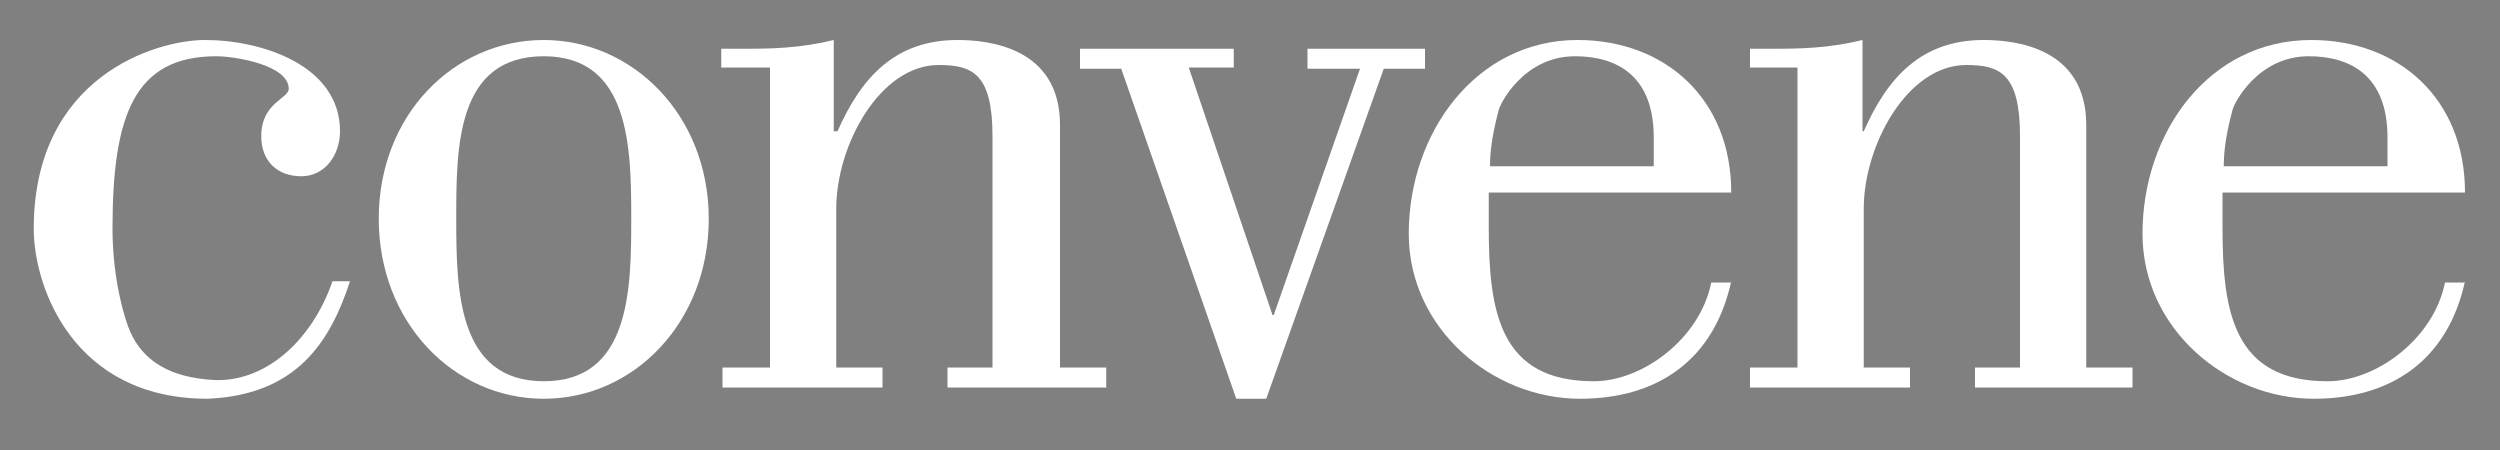 <?xml version="1.0" encoding="utf-8"?>
<!-- Generator: Adobe Illustrator 27.6.1, SVG Export Plug-In . SVG Version: 6.00 Build 0)  -->
<svg version="1.1" id="Layer_1" xmlns="http://www.w3.org/2000/svg" xmlns:xlink="http://www.w3.org/1999/xlink" x="0px" y="0px"
	 viewBox="0 0 200 36" style="enable-background:new 0 0 200 36;" xml:space="preserve">
<rect x="0" y="0" width="200" height="36" fill="#808080" stroke="none"/>
<style type="text/css">
	.st0{fill:#FFFFFF;}
</style>
<path class="st0" d="M28,22.5c-1.6,4.9-4.3,9.1-11.4,9.4C5.9,31.9,2.7,23,2.7,18.3c0-12.2,9.8-15.1,13.7-15.1c4.5,0,10.8,2,10.8,7.3
	c0,1.9-1.2,3.6-3.1,3.6c-1.9,0-3.2-1.2-3.2-3.2c0-2.7,2.2-3,2.2-3.8c0-1.9-4.3-2.6-5.8-2.6c-6.6,0-8.3,4.8-8.3,13.8
	c0,4.1,1,7.3,1.4,8.2c1,2.3,3.1,3.7,6.7,3.9c4,0.2,7.8-3,9.5-7.9H28z"/>
<path class="st0" d="M36.5,17.5c0,5.7,0.1,13,7,13c6.9,0,7-7.3,7-13c0-5.7-0.1-13-7-13C36.5,4.5,36.5,11.8,36.5,17.5z M56.7,17.5
	c0,8.3-6,14.4-13.2,14.4c-7.2,0-13.2-6.1-13.2-14.4c0-8.3,6-14.3,13.2-14.3C50.6,3.2,56.7,9.2,56.7,17.5z"/>
<path class="st0" d="M61.5,5.4h-3.8V3.9h1.4c1.3,0,2.6,0,3.8-0.1c1.3-0.1,2.6-0.3,3.8-0.6v7.3H67c1.9-4.3,4.6-7.3,9.6-7.3
	c2.5,0,8.2,0.6,8.2,6.8v19.4h3.7V31H75.8v-1.6h3.6V10.9c0-5-1.6-5.7-4.3-5.7c-4.7,0-8.2,6.4-8.2,11.5v12.7h3.7v1.6H57.8v-1.6h3.8
	V5.4z"/>
<path class="st0" d="M104.6,3.9v1.6h4.2l-6.9,19.7h-0.1L95.1,5.4h3.6V3.9H86.4v1.6h3.3l9.2,26.4h2.4l9.4-26.4h3.3V3.9H104.6z"/>
<path class="st0" d="M132.3,13.4V11c0-4.9-2.9-6.5-6.3-6.5c-4.1,0-6,3.8-6.1,4.3c-0.4,1.5-0.7,3-0.7,4.5H132.3z M138.5,22.5
	c-1.4,6.4-6,9.4-12.1,9.4c-7,0-13.7-5.6-13.7-13.2c0-8.1,5.4-15.5,13.5-15.5c7,0,12.3,4.7,12.3,12.2h-19.4v2.8
	c0,6.8,0.9,12.3,8.4,12.3c3.9,0,8.5-3.4,9.4-7.9H138.5z"/>
<path class="st0" d="M143.8,5.4H140V3.9h1.4c1.3,0,2.6,0,3.8-0.1c1.3-0.1,2.6-0.3,3.8-0.6v7.3h0.1c1.9-4.3,4.6-7.3,9.6-7.3
	c2.5,0,8.2,0.6,8.2,6.8v19.4h3.7V31h-12.6v-1.6h3.6V10.9c0-5-1.6-5.7-4.3-5.7c-4.7,0-8.2,6.4-8.2,11.5v12.7h3.7v1.6H140v-1.6h3.8
	V5.4z"/>
<path class="st0" d="M191,13.4V11c0-4.9-2.9-6.5-6.3-6.5c-4.1,0-6,3.8-6.1,4.3c-0.4,1.5-0.7,3-0.7,4.5H191z M197.2,22.5
	c-1.4,6.4-6,9.4-12.1,9.4c-7,0-13.7-5.6-13.7-13.2c0-8.1,5.3-15.5,13.5-15.5c7,0,12.3,4.7,12.3,12.2h-19.4v2.8
	c0,6.8,0.9,12.3,8.4,12.3c3.9,0,8.5-3.4,9.4-7.9H197.2z"/>
<path d="M28,92.7c-1.6,4.9-4.3,9.1-11.4,9.4C5.9,102,2.7,93.2,2.7,88.5c0-12.2,9.8-15.1,13.7-15.1c4.5,0,10.8,2,10.8,7.3
	c0,1.9-1.2,3.6-3.1,3.6c-1.9,0-3.2-1.2-3.2-3.2c0-2.7,2.2-3,2.2-3.8c0-1.9-4.3-2.6-5.8-2.6c-6.6,0-8.3,4.8-8.3,13.8
	c0,4.1,1,7.3,1.4,8.2c1,2.3,3.1,3.7,6.7,3.9c4,0.2,7.8-3,9.5-7.9H28z"/>
<path d="M36.5,87.7c0,5.7,0.1,13,7,13c6.9,0,7-7.3,7-13c0-5.7-0.1-13-7-13C36.5,74.7,36.5,82,36.5,87.7z M56.7,87.7
	c0,8.3-6,14.4-13.2,14.4c-7.2,0-13.2-6.1-13.2-14.4c0-8.3,6-14.3,13.2-14.3C50.6,73.3,56.7,79.4,56.7,87.7z"/>
<path d="M61.5,75.6h-3.8V74h1.4c1.3,0,2.6,0,3.8-0.1c1.3-0.1,2.6-0.3,3.8-0.6v7.3H67c1.9-4.3,4.6-7.3,9.6-7.3c2.5,0,8.2,0.6,8.2,6.8
	v19.4h3.7v1.6H75.8v-1.6h3.6V81c0-5-1.6-5.7-4.3-5.7c-4.7,0-8.2,6.4-8.2,11.5v12.7h3.7v1.6H57.8v-1.6h3.8V75.6z"/>
<path d="M104.6,74v1.6h4.2l-6.9,19.7h-0.1l-6.6-19.7h3.6V74H86.4v1.6h3.3l9.2,26.4h2.4l9.4-26.4h3.3V74H104.6z"/>
<path d="M132.3,83.5v-2.3c0-4.9-2.9-6.5-6.3-6.5c-4.1,0-6,3.8-6.1,4.3c-0.4,1.5-0.7,3-0.7,4.5H132.3z M138.5,92.7
	c-1.4,6.4-6,9.4-12.1,9.4c-7,0-13.7-5.6-13.7-13.2c0-8.1,5.4-15.5,13.5-15.5c7,0,12.3,4.7,12.3,12.2h-19.4v2.8
	c0,6.8,0.9,12.3,8.4,12.3c3.9,0,8.5-3.4,9.4-7.9H138.5z"/>
<path d="M143.8,75.6H140V74h1.4c1.3,0,2.6,0,3.8-0.1c1.3-0.1,2.6-0.3,3.8-0.6v7.3h0.1c1.9-4.3,4.6-7.3,9.6-7.3
	c2.5,0,8.2,0.6,8.2,6.8v19.4h3.7v1.6h-12.6v-1.6h3.6V81c0-5-1.6-5.7-4.3-5.7c-4.7,0-8.2,6.4-8.2,11.5v12.7h3.7v1.6H140v-1.6h3.8
	V75.6z"/>
<path d="M191,83.5v-2.3c0-4.9-2.9-6.5-6.3-6.5c-4.1,0-6,3.8-6.1,4.3c-0.4,1.5-0.7,3-0.7,4.5H191z M197.2,92.7
	c-1.4,6.4-6,9.4-12.1,9.4c-7,0-13.7-5.6-13.7-13.2c0-8.1,5.3-15.5,13.5-15.5c7,0,12.3,4.7,12.3,12.2h-19.4v2.8
	c0,6.8,0.9,12.3,8.4,12.3c3.9,0,8.5-3.4,9.4-7.9H197.2z"/>
<g>
	<circle cx="320" cy="15.7" r="46.3"/>
	<path class="st0" d="M347.7,26.6c-3.4,10.7-9.5,20-25.1,20.6c-23.3,0-30.3-19.4-30.3-29.8c0-26.8,21.5-33.2,30.1-33.2
		c9.8,0,23.6,4.5,23.6,16.1c0,4.1-2.6,8-6.8,8c-4.1,0-7.1-2.7-7.1-7.1c0-5.8,4.8-6.6,4.8-8.2c0-4.1-9.5-5.7-12.8-5.7
		c-14.5,0-18.2,10.5-18.2,30.2c0,9,2.3,15.9,3.1,18c2.3,5,6.9,8.1,14.7,8.6c8.8,0.5,17.2-6.6,20.8-17.4H347.7z"/>
</g>
</svg>
